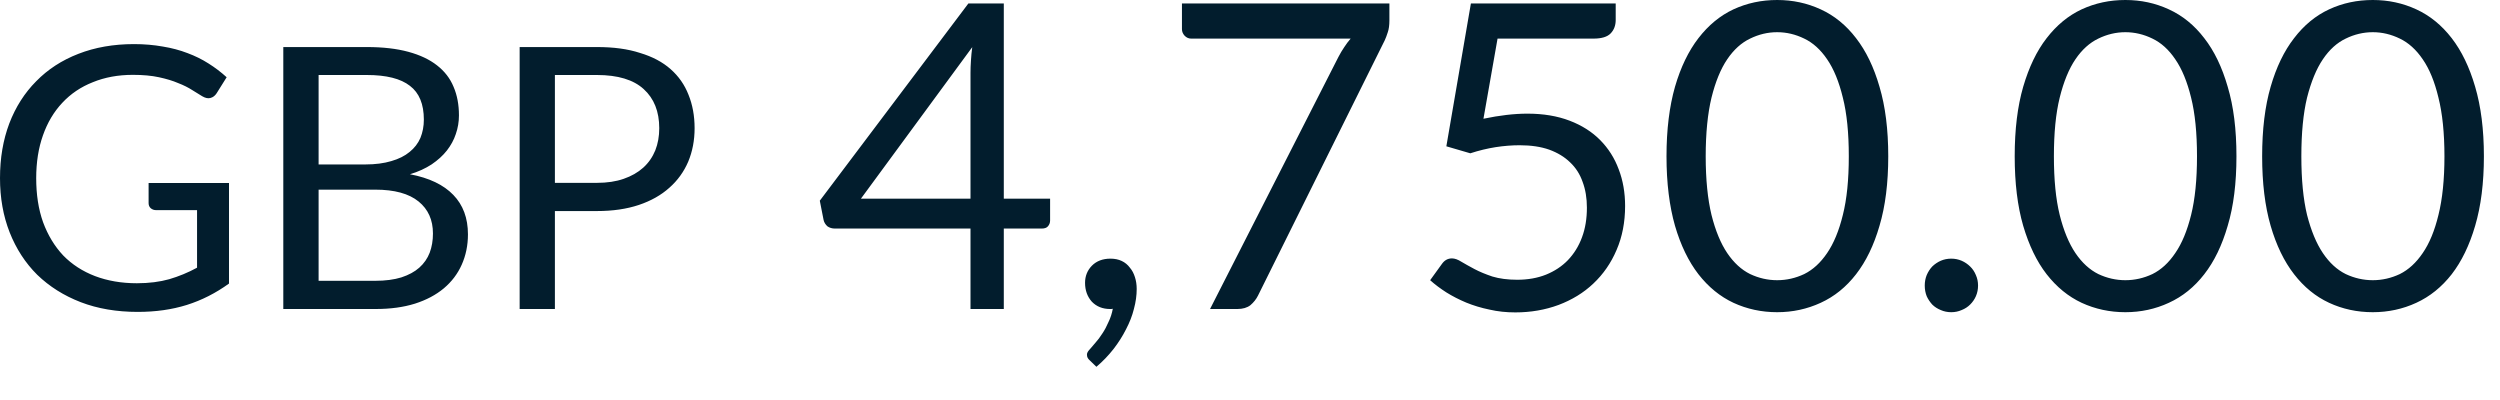 <?xml version="1.0" encoding="utf-8"?>
<svg xmlns="http://www.w3.org/2000/svg" fill="none" height="100%" overflow="visible" preserveAspectRatio="none" style="display: block;" viewBox="0 0 50 8" width="100%">
<path d="M4.58 3.66V5.671C4.317 5.861 4.035 6.005 3.736 6.099C3.438 6.192 3.112 6.238 2.755 6.238C2.335 6.238 1.954 6.174 1.616 6.044C1.276 5.913 0.987 5.73 0.745 5.496C0.507 5.26 0.323 4.976 0.193 4.647C0.064 4.318 0 3.957 0 3.563C0 3.162 0.062 2.798 0.186 2.469C0.312 2.14 0.492 1.858 0.724 1.625C0.955 1.388 1.237 1.205 1.567 1.077C1.899 0.947 2.27 0.882 2.679 0.882C2.886 0.882 3.078 0.899 3.257 0.931C3.435 0.96 3.599 1.004 3.75 1.062C3.901 1.118 4.041 1.187 4.171 1.27C4.3 1.351 4.42 1.442 4.533 1.545L4.332 1.866C4.3 1.915 4.259 1.947 4.207 1.96C4.158 1.973 4.104 1.96 4.043 1.924C3.985 1.89 3.918 1.849 3.842 1.8C3.767 1.752 3.674 1.704 3.564 1.662C3.456 1.615 3.328 1.577 3.18 1.545C3.034 1.513 2.859 1.497 2.658 1.497C2.363 1.497 2.096 1.546 1.857 1.644C1.618 1.738 1.415 1.875 1.246 2.056C1.078 2.235 0.949 2.451 0.859 2.707C0.769 2.96 0.724 3.246 0.724 3.563C0.724 3.892 0.769 4.186 0.862 4.446C0.958 4.705 1.092 4.926 1.264 5.109C1.439 5.289 1.653 5.427 1.901 5.522C2.149 5.616 2.428 5.665 2.737 5.665C2.981 5.665 3.197 5.637 3.385 5.584C3.575 5.528 3.761 5.452 3.941 5.354V4.203H3.126C3.078 4.203 3.042 4.189 3.011 4.161C2.985 4.136 2.972 4.102 2.972 4.062V3.66H4.58ZM7.505 5.616C7.707 5.616 7.881 5.593 8.027 5.548C8.174 5.5 8.292 5.436 8.385 5.354C8.481 5.269 8.55 5.168 8.594 5.054C8.638 4.937 8.659 4.809 8.659 4.67C8.659 4.399 8.564 4.186 8.372 4.03C8.178 3.872 7.89 3.793 7.505 3.793H6.372V5.616H7.505ZM6.372 1.5V3.289H7.307C7.506 3.289 7.68 3.266 7.826 3.222C7.976 3.179 8.097 3.118 8.192 3.039C8.289 2.961 8.361 2.868 8.408 2.759C8.454 2.646 8.477 2.524 8.477 2.393C8.477 2.082 8.384 1.857 8.199 1.717C8.014 1.572 7.726 1.5 7.336 1.5H6.372ZM7.336 0.941C7.659 0.941 7.934 0.973 8.166 1.036C8.401 1.1 8.591 1.19 8.74 1.307C8.891 1.424 9.002 1.567 9.072 1.738C9.144 1.906 9.179 2.096 9.179 2.308C9.179 2.437 9.158 2.562 9.116 2.681C9.078 2.798 9.017 2.908 8.938 3.01C8.858 3.112 8.755 3.205 8.631 3.289C8.509 3.368 8.366 3.435 8.199 3.485C8.585 3.558 8.873 3.697 9.066 3.898C9.261 4.099 9.359 4.361 9.359 4.688C9.359 4.909 9.316 5.112 9.234 5.295C9.153 5.477 9.034 5.634 8.876 5.767C8.719 5.898 8.527 6 8.299 6.073C8.068 6.145 7.808 6.18 7.516 6.18H5.666V0.941H7.336ZM11.939 3.657C12.142 3.657 12.32 3.63 12.472 3.577C12.629 3.523 12.758 3.449 12.864 3.354C12.972 3.257 13.051 3.141 13.106 3.007C13.159 2.873 13.185 2.725 13.185 2.564C13.185 2.23 13.081 1.97 12.874 1.782C12.67 1.595 12.358 1.5 11.939 1.5H11.098V3.657H11.939ZM11.939 0.941C12.271 0.941 12.557 0.979 12.801 1.059C13.048 1.133 13.252 1.241 13.412 1.383C13.573 1.525 13.692 1.695 13.77 1.895C13.851 2.094 13.892 2.318 13.892 2.564C13.892 2.807 13.849 3.031 13.764 3.234C13.678 3.435 13.552 3.61 13.386 3.756C13.223 3.902 13.021 4.017 12.777 4.099C12.535 4.18 12.256 4.221 11.939 4.221H11.098V6.18H10.393V0.941H11.939ZM19.41 3.974V1.455C19.41 1.38 19.413 1.299 19.419 1.211C19.424 1.123 19.433 1.033 19.445 0.943L17.218 3.974H19.41ZM21.002 3.974V4.41C21.002 4.455 20.987 4.494 20.959 4.526C20.934 4.556 20.892 4.571 20.835 4.571H20.076V6.18H19.41V4.571H16.698C16.641 4.571 16.591 4.556 16.548 4.526C16.509 4.49 16.483 4.449 16.472 4.401L16.396 4.014L19.368 0.069H20.076V3.974H21.002ZM21.8 7.212C21.777 7.191 21.761 7.173 21.753 7.156C21.744 7.139 21.739 7.118 21.739 7.092C21.739 7.072 21.745 7.053 21.758 7.033C21.771 7.013 21.787 6.995 21.803 6.978C21.832 6.946 21.867 6.905 21.91 6.853C21.956 6.803 22.001 6.742 22.047 6.67C22.093 6.602 22.134 6.525 22.17 6.44C22.21 6.358 22.239 6.27 22.256 6.175C22.248 6.178 22.238 6.18 22.227 6.18C22.218 6.18 22.209 6.18 22.201 6.18C22.053 6.18 21.931 6.131 21.838 6.035C21.747 5.934 21.701 5.808 21.701 5.656C21.701 5.522 21.747 5.407 21.838 5.314C21.931 5.22 22.056 5.173 22.209 5.173C22.294 5.173 22.37 5.188 22.436 5.22C22.501 5.251 22.554 5.295 22.597 5.353C22.643 5.406 22.676 5.47 22.699 5.544C22.722 5.615 22.734 5.694 22.734 5.779C22.734 5.907 22.716 6.04 22.678 6.18C22.644 6.317 22.591 6.451 22.521 6.585C22.452 6.722 22.369 6.853 22.27 6.981C22.169 7.109 22.056 7.228 21.928 7.336L21.8 7.212ZM27.788 0.069V0.41C27.788 0.506 27.777 0.585 27.755 0.647C27.735 0.71 27.715 0.763 27.695 0.806L25.16 5.912C25.124 5.985 25.072 6.049 25.008 6.104C24.943 6.154 24.856 6.18 24.748 6.18H24.201L26.769 1.138C26.806 1.068 26.844 1.002 26.885 0.943C26.924 0.882 26.967 0.826 27.013 0.772H23.822C23.773 0.772 23.73 0.752 23.694 0.716C23.657 0.676 23.639 0.632 23.639 0.583V0.069H27.788ZM29.669 2.375C29.988 2.308 30.282 2.273 30.548 2.273C30.866 2.273 31.148 2.32 31.393 2.414C31.637 2.507 31.841 2.637 32.003 2.801C32.167 2.967 32.291 3.161 32.374 3.386C32.46 3.61 32.502 3.855 32.502 4.12C32.502 4.443 32.445 4.737 32.332 4.998C32.221 5.26 32.065 5.485 31.866 5.672C31.671 5.857 31.438 5.998 31.171 6.099C30.903 6.198 30.615 6.248 30.306 6.248C30.126 6.248 29.954 6.23 29.79 6.192C29.624 6.158 29.47 6.111 29.325 6.052C29.182 5.992 29.049 5.924 28.927 5.848C28.806 5.77 28.697 5.689 28.603 5.604L28.838 5.279C28.889 5.206 28.956 5.168 29.039 5.168C29.095 5.168 29.159 5.191 29.231 5.237C29.302 5.279 29.389 5.328 29.491 5.382C29.593 5.436 29.712 5.485 29.849 5.531C29.988 5.573 30.154 5.595 30.344 5.595C30.557 5.595 30.749 5.561 30.92 5.493C31.09 5.424 31.237 5.328 31.358 5.203C31.48 5.075 31.575 4.923 31.64 4.746C31.706 4.57 31.738 4.373 31.738 4.154C31.738 3.963 31.71 3.791 31.652 3.637C31.599 3.484 31.515 3.353 31.401 3.246C31.29 3.138 31.151 3.054 30.984 2.993C30.816 2.934 30.62 2.905 30.394 2.905C30.242 2.905 30.081 2.917 29.913 2.943C29.748 2.969 29.579 3.01 29.406 3.066L28.927 2.926L29.418 0.069H32.314V0.401C32.314 0.509 32.28 0.599 32.212 0.669C32.146 0.737 32.033 0.772 31.87 0.772H29.951L29.669 2.375ZM37.765 3.126C37.765 3.66 37.707 4.123 37.59 4.516C37.477 4.906 37.32 5.229 37.121 5.485C36.923 5.741 36.687 5.931 36.414 6.056C36.143 6.181 35.853 6.244 35.543 6.244C35.23 6.244 34.94 6.181 34.669 6.056C34.402 5.931 34.169 5.741 33.969 5.485C33.771 5.229 33.614 4.906 33.5 4.516C33.388 4.123 33.33 3.66 33.33 3.126C33.33 2.591 33.388 2.128 33.5 1.735C33.614 1.343 33.771 1.019 33.969 0.763C34.169 0.504 34.402 0.312 34.669 0.187C34.94 0.062 35.23 0 35.543 0C35.853 0 36.143 0.062 36.414 0.187C36.687 0.312 36.923 0.504 37.121 0.763C37.32 1.019 37.477 1.343 37.59 1.735C37.707 2.128 37.765 2.591 37.765 3.126ZM36.976 3.126C36.976 2.66 36.937 2.268 36.857 1.953C36.78 1.634 36.675 1.378 36.542 1.185C36.411 0.992 36.259 0.855 36.085 0.772C35.911 0.687 35.732 0.644 35.543 0.644C35.355 0.644 35.176 0.687 35.002 0.772C34.828 0.855 34.676 0.992 34.545 1.185C34.414 1.378 34.309 1.634 34.23 1.953C34.154 2.268 34.114 2.66 34.114 3.126C34.114 3.592 34.154 3.983 34.23 4.299C34.309 4.614 34.414 4.868 34.545 5.062C34.676 5.255 34.828 5.395 35.002 5.481C35.176 5.563 35.355 5.604 35.543 5.604C35.732 5.604 35.911 5.563 36.085 5.481C36.259 5.395 36.411 5.255 36.542 5.062C36.675 4.868 36.78 4.614 36.857 4.299C36.937 3.983 36.976 3.592 36.976 3.126ZM38.495 5.711C38.495 5.636 38.508 5.567 38.534 5.502C38.562 5.436 38.6 5.378 38.644 5.331C38.693 5.283 38.751 5.244 38.815 5.215C38.88 5.187 38.95 5.173 39.025 5.173C39.098 5.173 39.168 5.187 39.233 5.215C39.299 5.244 39.355 5.283 39.404 5.331C39.453 5.378 39.491 5.436 39.518 5.502C39.547 5.567 39.561 5.636 39.561 5.711C39.561 5.787 39.547 5.858 39.518 5.924C39.491 5.986 39.453 6.041 39.404 6.09C39.355 6.139 39.299 6.175 39.233 6.201C39.168 6.23 39.098 6.244 39.025 6.244C38.95 6.244 38.88 6.23 38.815 6.201C38.751 6.175 38.693 6.139 38.644 6.09C38.6 6.041 38.562 5.986 38.534 5.924C38.508 5.858 38.495 5.787 38.495 5.711ZM44.729 3.126C44.729 3.66 44.672 4.123 44.554 4.516C44.441 4.906 44.285 5.229 44.085 5.485C43.887 5.741 43.651 5.931 43.377 6.056C43.107 6.181 42.818 6.244 42.507 6.244C42.195 6.244 41.904 6.181 41.633 6.056C41.366 5.931 41.133 5.741 40.933 5.485C40.734 5.229 40.579 4.906 40.464 4.516C40.35 4.123 40.294 3.66 40.294 3.126C40.294 2.591 40.35 2.128 40.464 1.735C40.579 1.343 40.734 1.019 40.933 0.763C41.133 0.504 41.366 0.312 41.633 0.187C41.904 0.062 42.195 0 42.507 0C42.818 0 43.107 0.062 43.377 0.187C43.651 0.312 43.887 0.504 44.085 0.763C44.285 1.019 44.441 1.343 44.554 1.735C44.672 2.128 44.729 2.591 44.729 3.126ZM43.94 3.126C43.94 2.66 43.901 2.268 43.822 1.953C43.744 1.634 43.639 1.378 43.505 1.185C43.375 0.992 43.223 0.855 43.049 0.772C42.876 0.687 42.694 0.644 42.507 0.644C42.32 0.644 42.14 0.687 41.966 0.772C41.793 0.855 41.64 0.992 41.509 1.185C41.378 1.378 41.273 1.634 41.194 1.953C41.116 2.268 41.078 2.66 41.078 3.126C41.078 3.592 41.116 3.983 41.194 4.299C41.273 4.614 41.378 4.868 41.509 5.062C41.64 5.255 41.793 5.395 41.966 5.481C42.14 5.563 42.32 5.604 42.507 5.604C42.694 5.604 42.876 5.563 43.049 5.481C43.223 5.395 43.375 5.255 43.505 5.062C43.639 4.868 43.744 4.614 43.822 4.299C43.901 3.983 43.94 3.592 43.94 3.126ZM49.678 3.126C49.678 3.66 49.619 4.123 49.503 4.516C49.389 4.906 49.232 5.229 49.034 5.485C48.834 5.741 48.598 5.931 48.326 6.056C48.056 6.181 47.765 6.244 47.456 6.244C47.142 6.244 46.851 6.181 46.582 6.056C46.313 5.931 46.08 5.741 45.882 5.485C45.683 5.229 45.526 4.906 45.413 4.516C45.299 4.123 45.243 3.66 45.243 3.126C45.243 2.591 45.299 2.128 45.413 1.735C45.526 1.343 45.683 1.019 45.882 0.763C46.08 0.504 46.313 0.312 46.582 0.187C46.851 0.062 47.142 0 47.456 0C47.765 0 48.056 0.062 48.326 0.187C48.598 0.312 48.834 0.504 49.034 0.763C49.232 1.019 49.389 1.343 49.503 1.735C49.619 2.128 49.678 2.591 49.678 3.126ZM48.889 3.126C48.889 2.66 48.848 2.268 48.769 1.953C48.693 1.634 48.588 1.378 48.454 1.185C48.323 0.992 48.17 0.855 47.997 0.772C47.823 0.687 47.643 0.644 47.456 0.644C47.269 0.644 47.087 0.687 46.914 0.772C46.74 0.855 46.588 0.992 46.458 1.185C46.327 1.378 46.222 1.634 46.141 1.953C46.065 2.268 46.027 2.66 46.027 3.126C46.027 3.592 46.065 3.983 46.141 4.299C46.222 4.614 46.327 4.868 46.458 5.062C46.588 5.255 46.74 5.395 46.914 5.481C47.087 5.563 47.269 5.604 47.456 5.604C47.643 5.604 47.823 5.563 47.997 5.481C48.17 5.395 48.323 5.255 48.454 5.062C48.588 4.868 48.693 4.614 48.769 4.299C48.848 3.983 48.889 3.592 48.889 3.126Z" fill="#021D2D" id="Vector"/>
</svg>
